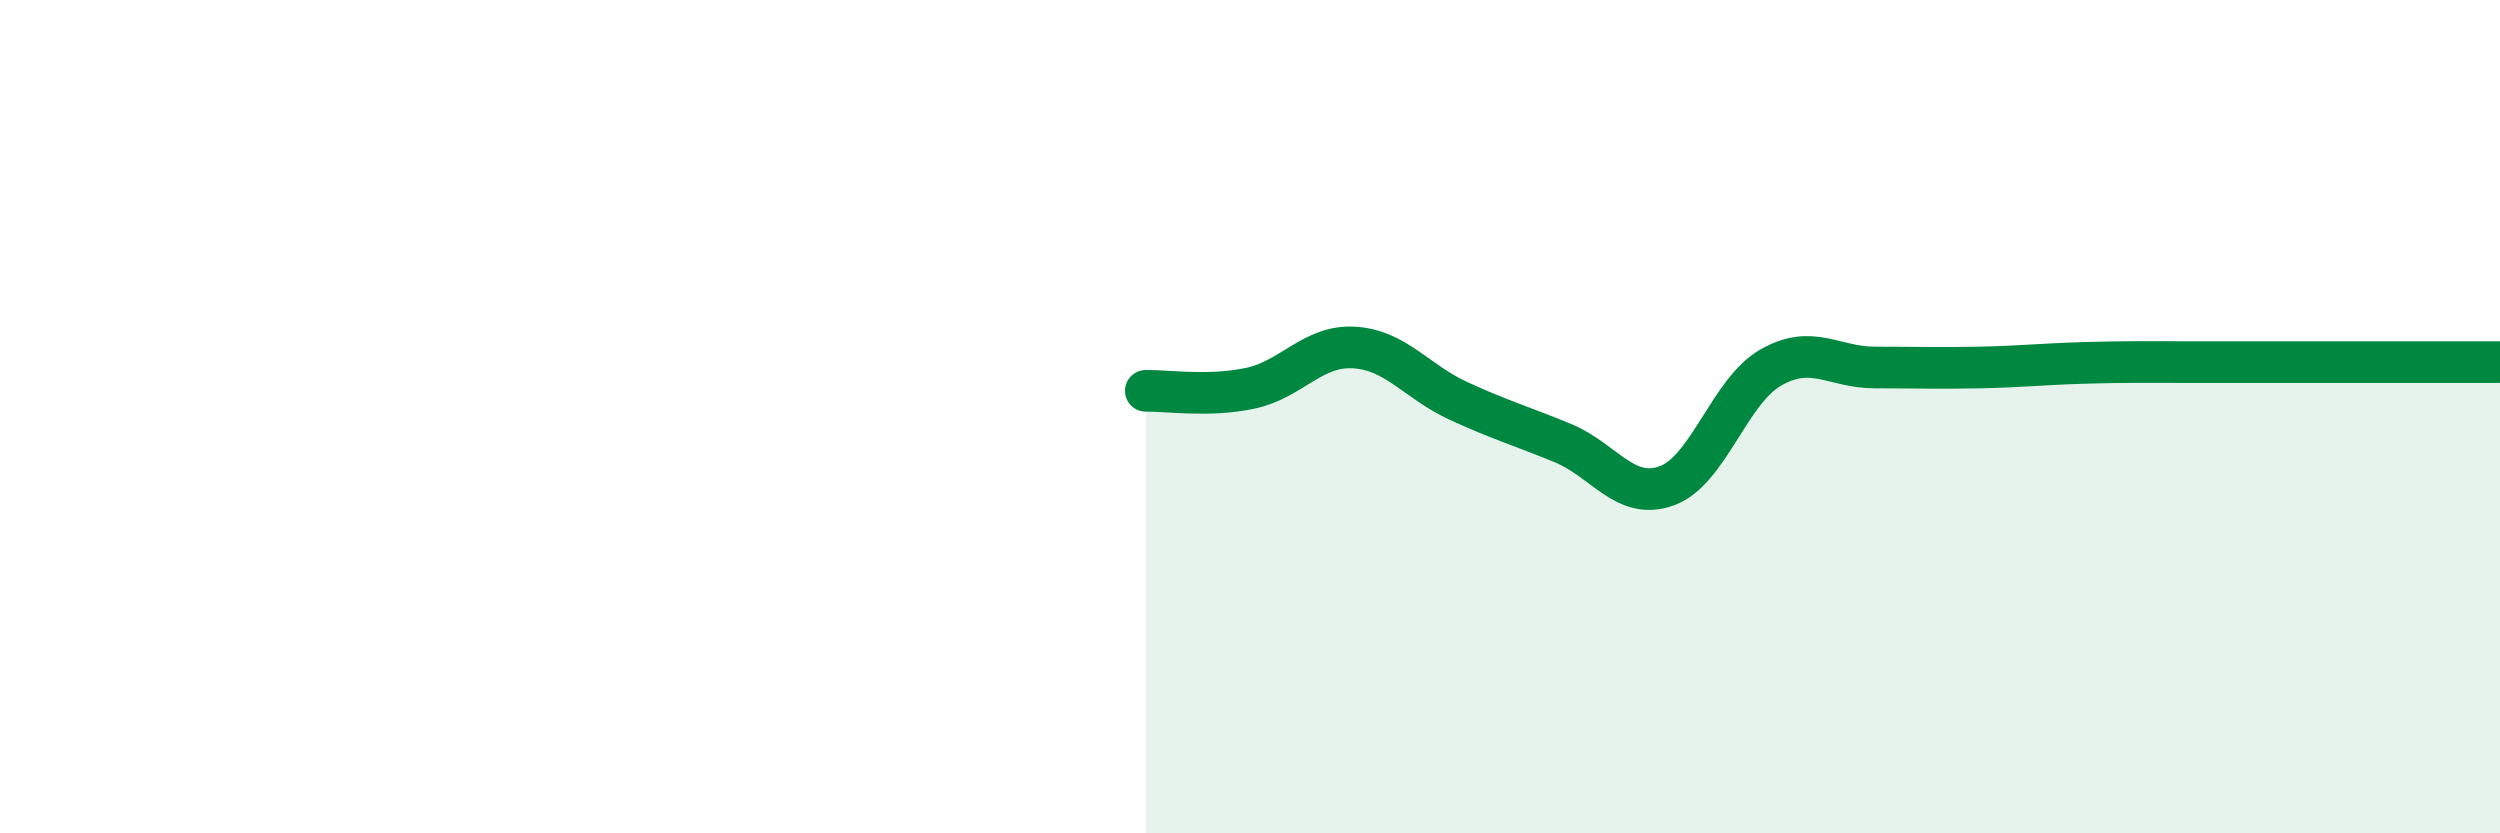
    <svg width="60" height="20" viewBox="0 0 60 20" xmlns="http://www.w3.org/2000/svg">
      <path
        d="M 27.5,9.38 C 28,9.37 29,9.53 30,9.32 C 31,9.11 31.5,8.28 32.5,8.34 C 33.5,8.4 34,9.16 35,9.62 C 36,10.08 36.5,10.22 37.5,10.63 C 38.5,11.04 39,12.02 40,11.66 C 41,11.3 41.5,9.39 42.5,8.82 C 43.5,8.25 44,8.82 45,8.82 C 46,8.82 46.5,8.84 47.5,8.82 C 48.5,8.8 49,8.74 50,8.71 C 51,8.68 51.5,8.69 52.5,8.69 C 53.5,8.69 53.5,8.69 55,8.69 C 56.5,8.69 59,8.69 60,8.69L60 20L27.5 20Z"
        fill="#008740"
        opacity="0.1"
        stroke-linecap="round"
        stroke-linejoin="round"
      />
      <path
        d="M 27.5,9.38 C 28,9.37 29,9.53 30,9.32 C 31,9.11 31.5,8.28 32.5,8.34 C 33.5,8.4 34,9.16 35,9.62 C 36,10.08 36.5,10.22 37.5,10.63 C 38.5,11.04 39,12.02 40,11.66 C 41,11.3 41.5,9.39 42.5,8.82 C 43.5,8.25 44,8.82 45,8.82 C 46,8.82 46.5,8.84 47.5,8.82 C 48.5,8.8 49,8.74 50,8.71 C 51,8.68 51.5,8.69 52.5,8.69 C 53.5,8.69 53.5,8.69 55,8.69 C 56.5,8.69 59,8.69 60,8.69"
        stroke="#008740"
        stroke-width="1"
        fill="none"
        stroke-linecap="round"
        stroke-linejoin="round"
      />
    </svg>
  